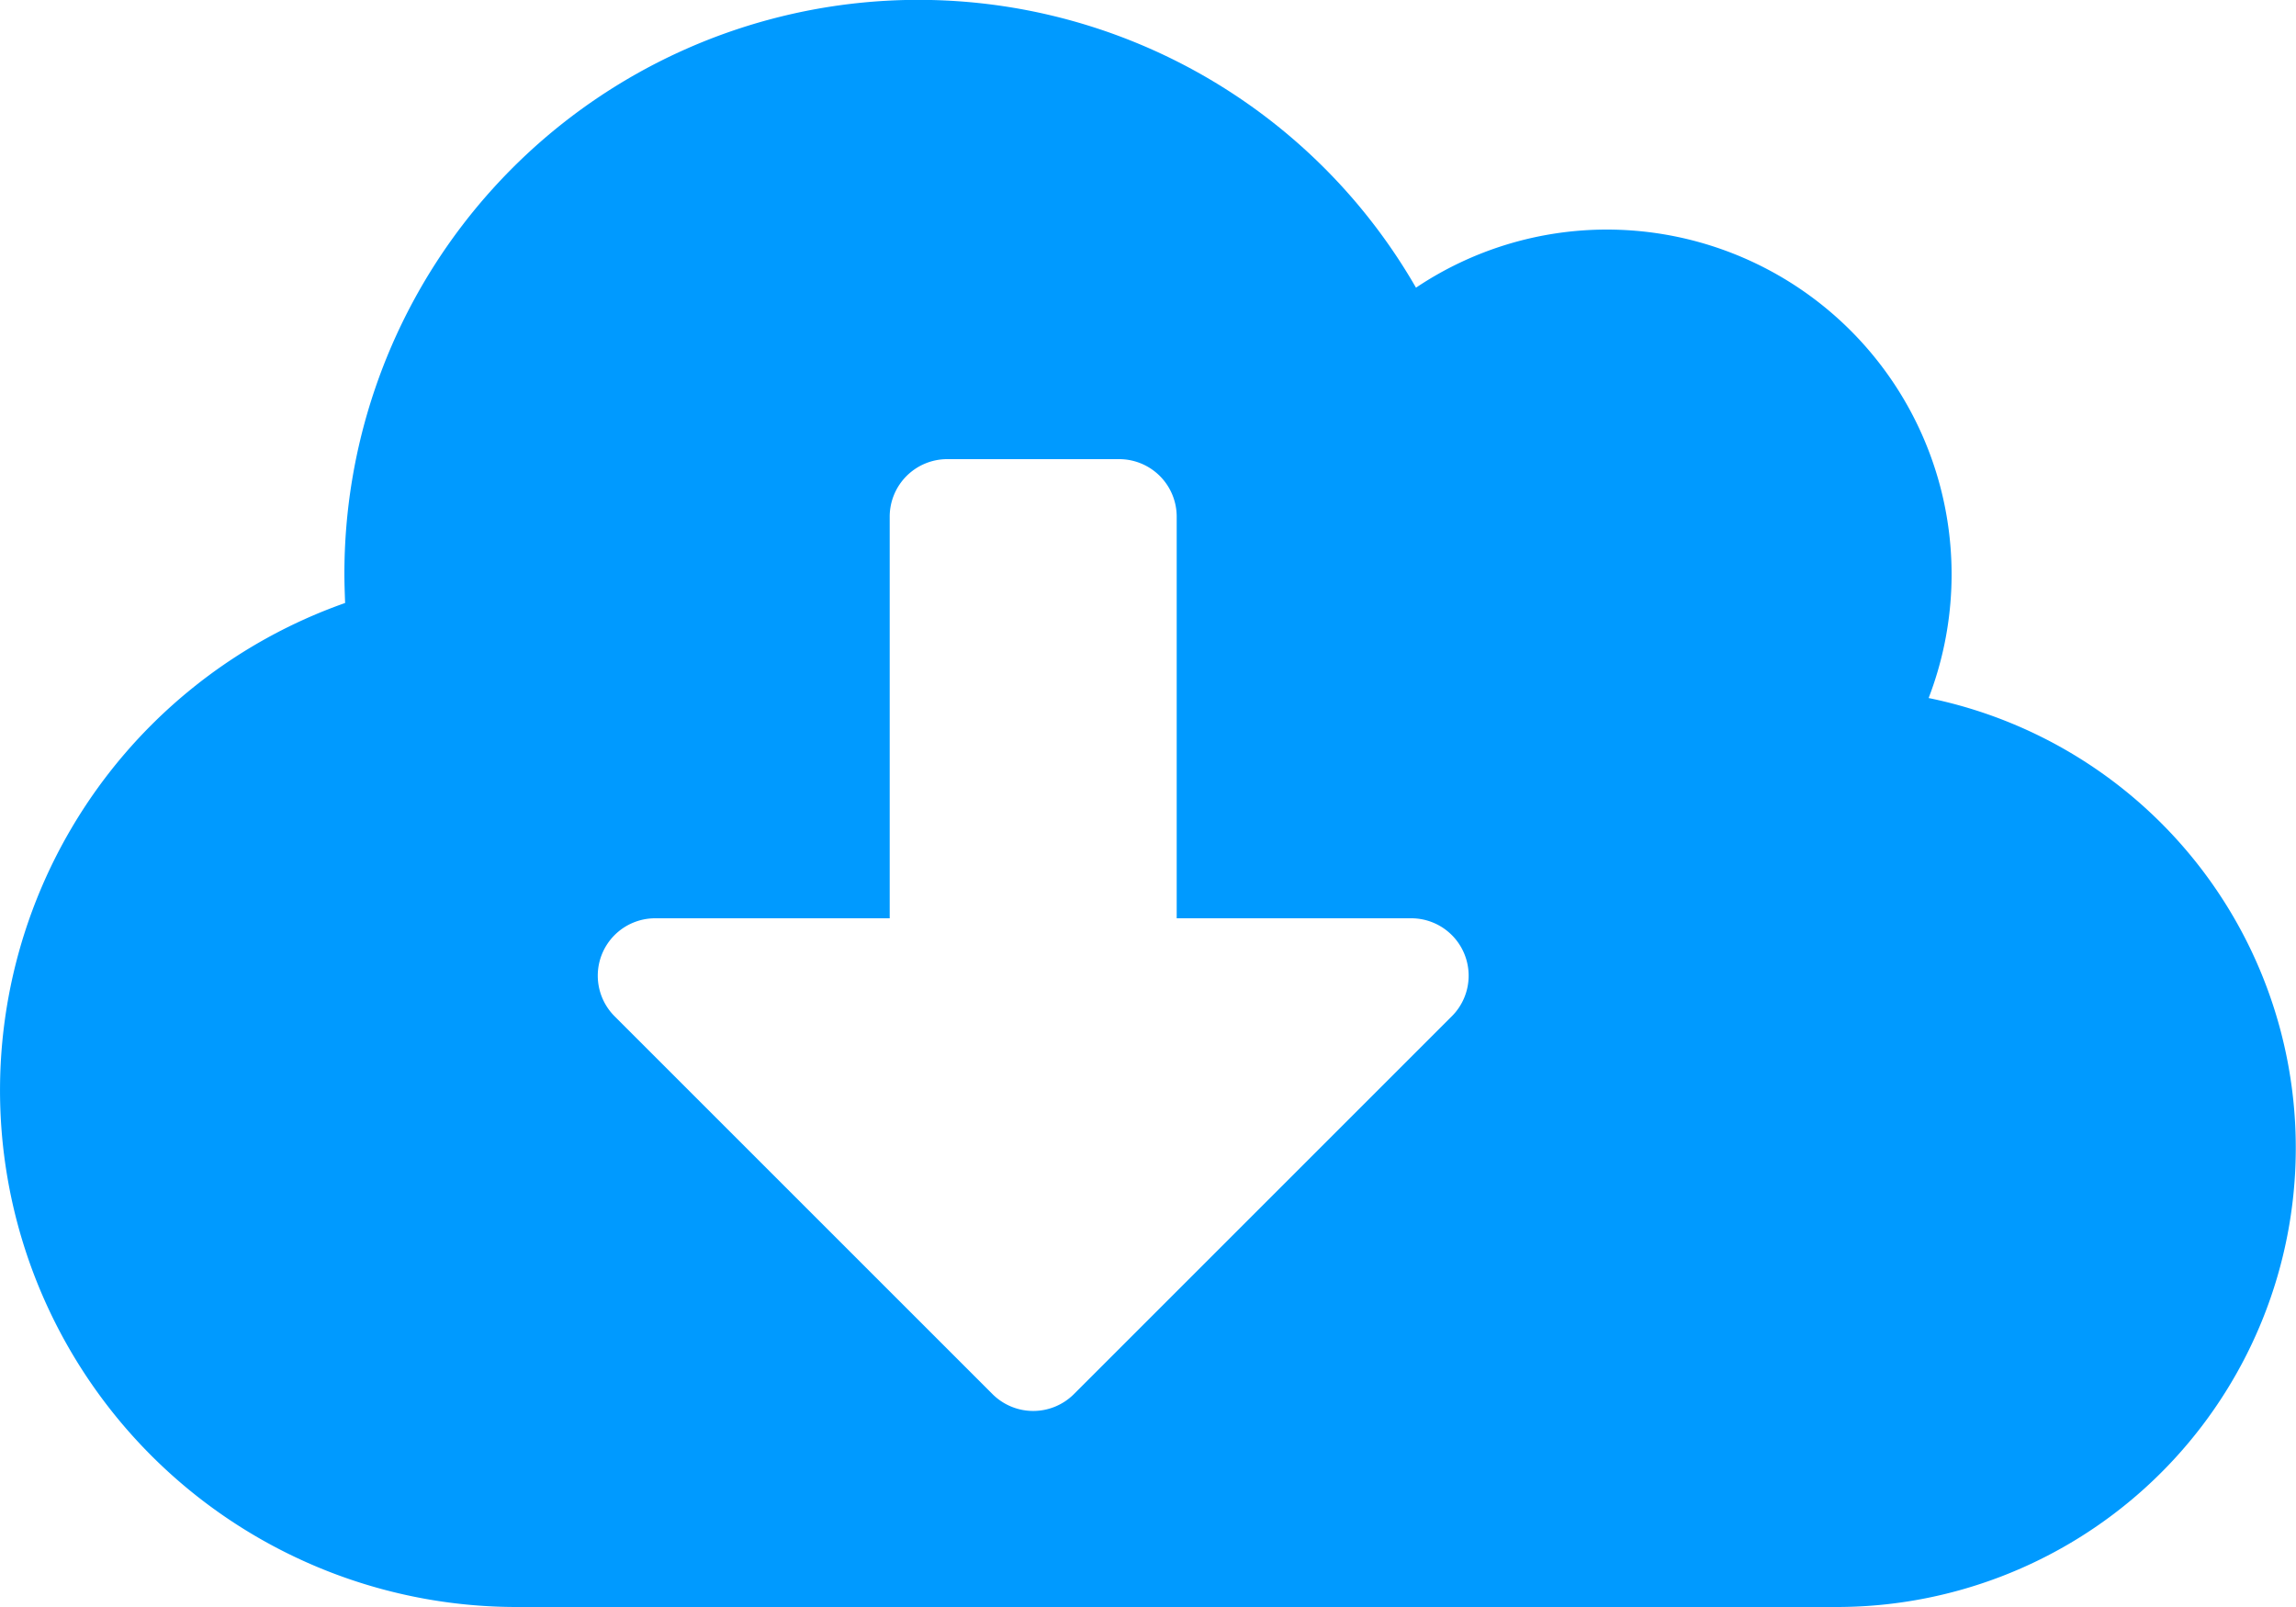 <svg xmlns="http://www.w3.org/2000/svg" width="100" height="70" viewBox="0 0 100 70"><defs><style>.a{fill:#009aff;}</style></defs><path class="a" d="M84,32.656A15.018,15.018,0,0,0,70,12.25a14.923,14.923,0,0,0-8.328,2.531A25,25,0,0,0,15,27.25c0,.422.016.844.031,1.266A22.506,22.506,0,0,0,22.5,72.25H80a20,20,0,0,0,4-39.594ZM63.234,46.516,46.766,62.984a2.509,2.509,0,0,1-3.531,0L26.766,46.516a2.5,2.5,0,0,1,1.766-4.266H38.75V24.75a2.507,2.507,0,0,1,2.5-2.5h7.5a2.507,2.507,0,0,1,2.5,2.5v17.5H61.469a2.5,2.5,0,0,1,1.766,4.266Z" transform="translate(0 -2.25)"/></svg>